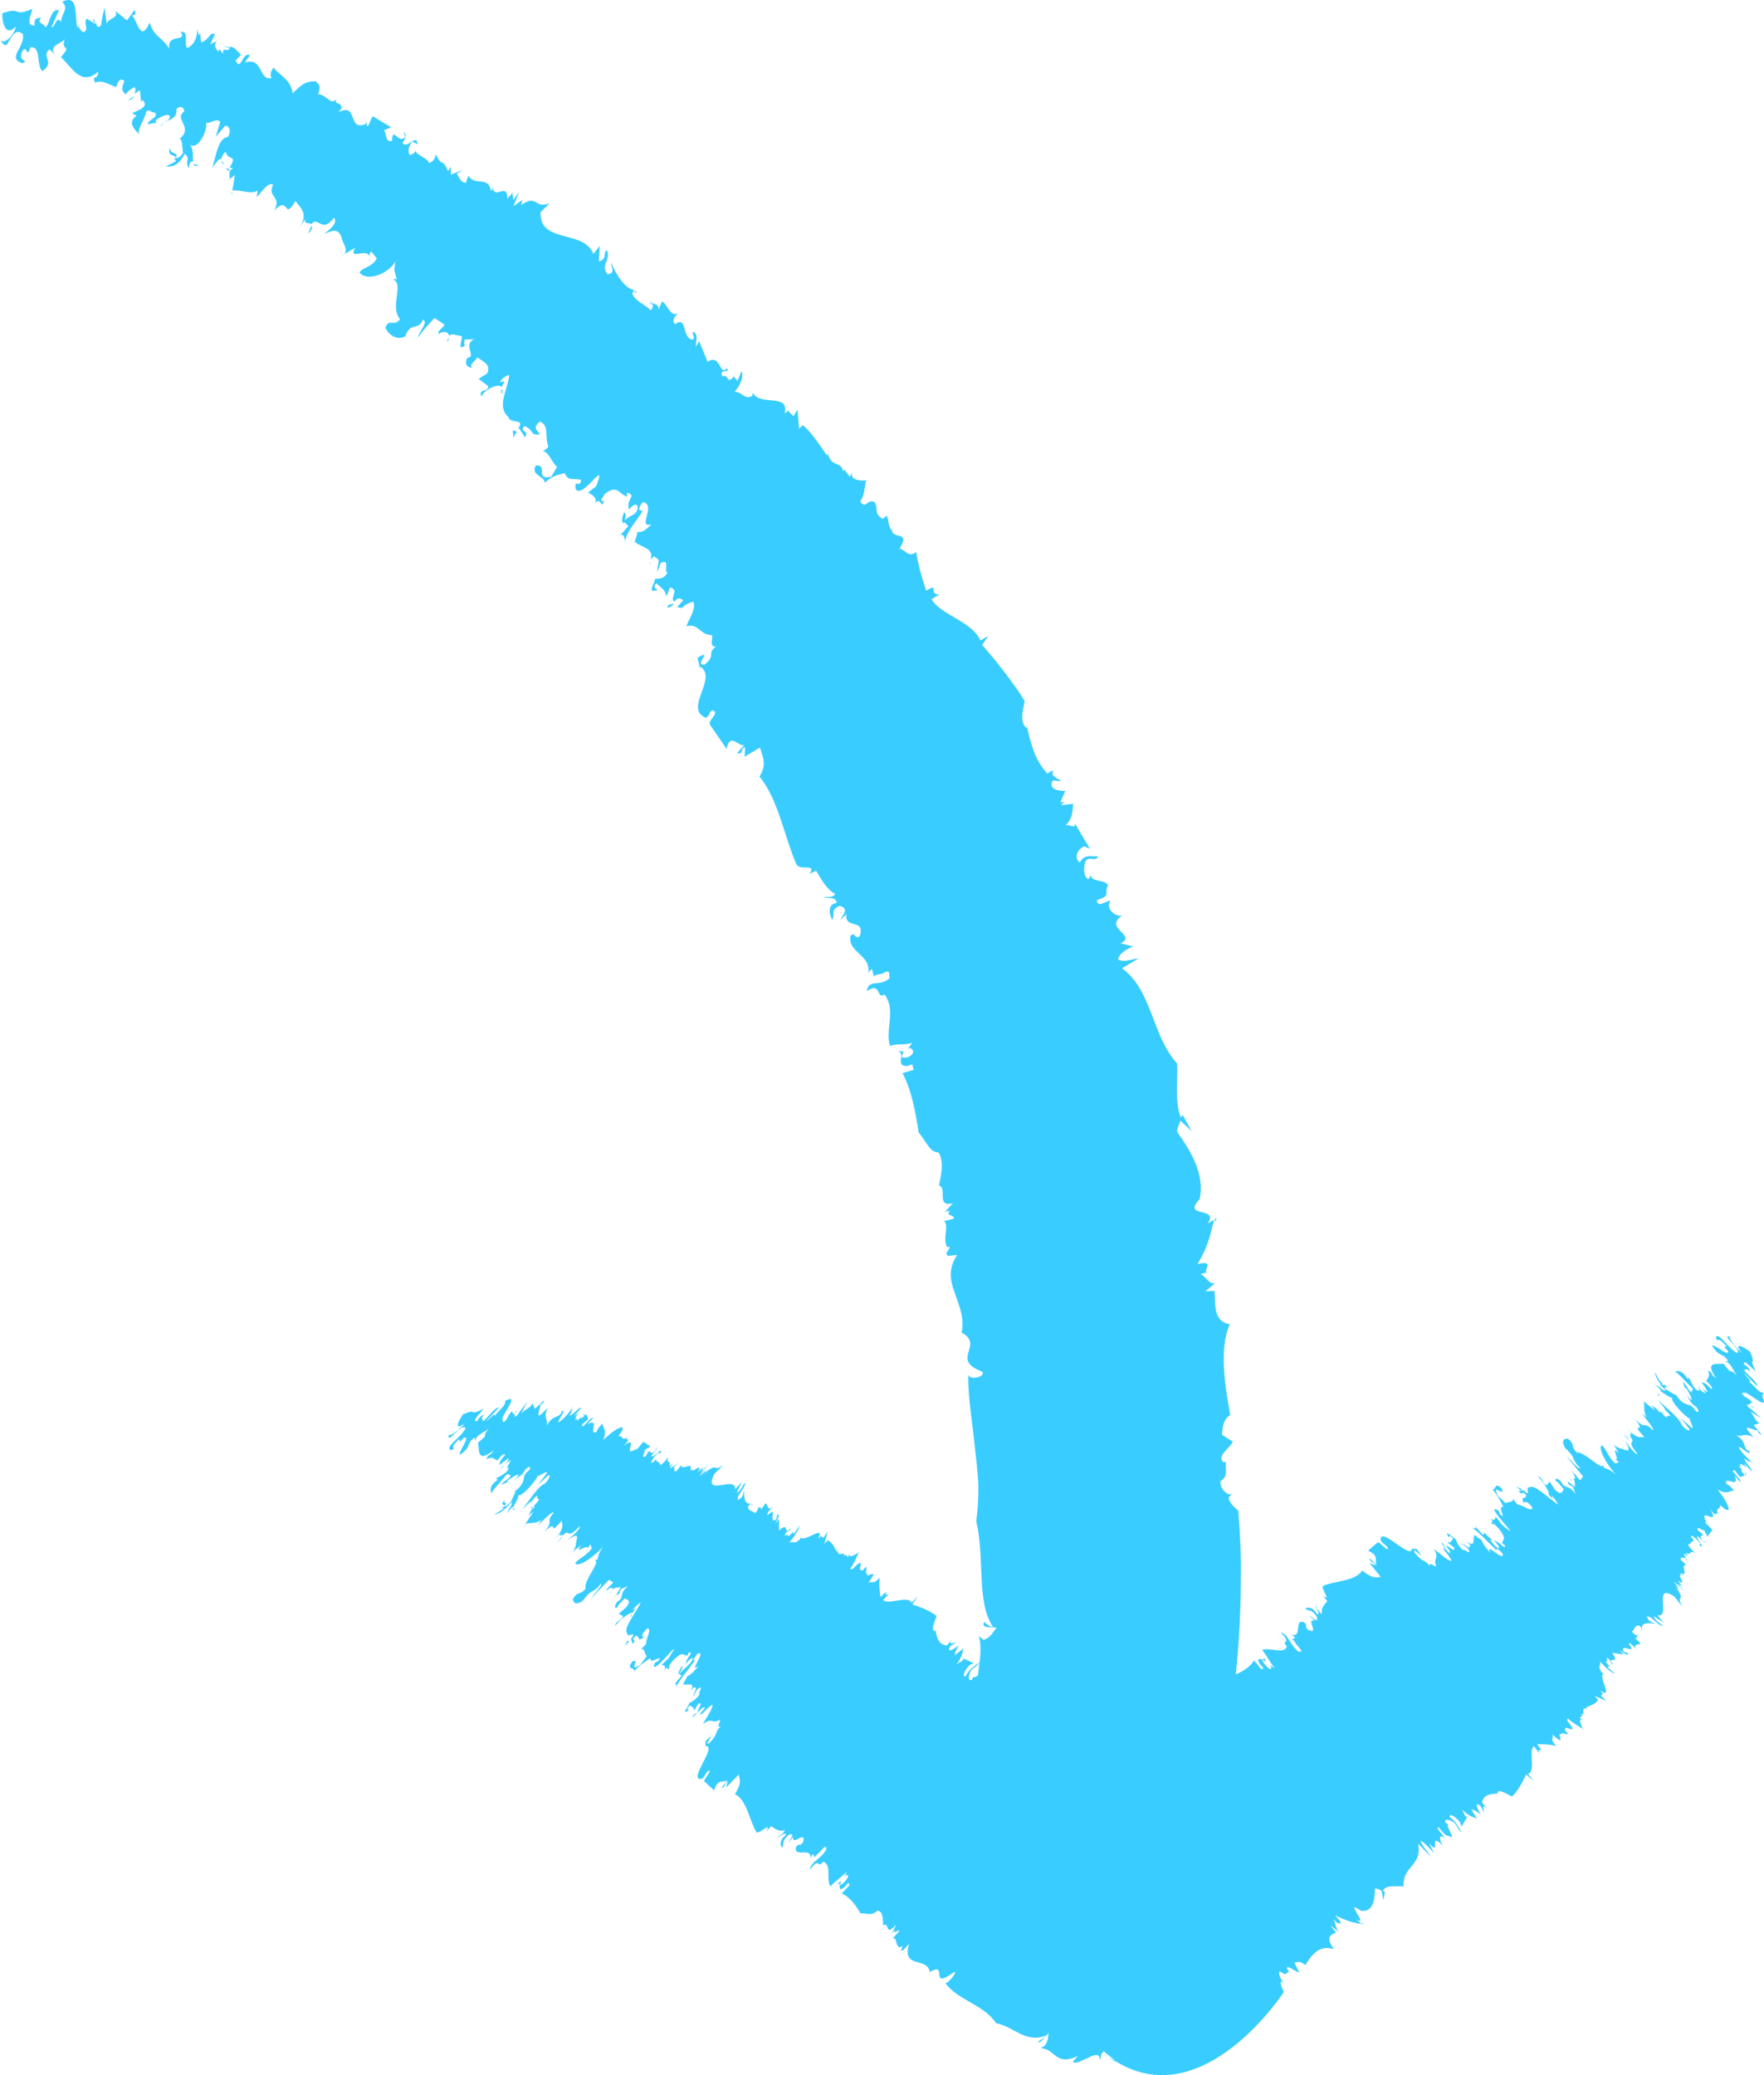 <svg width="34" height="40" viewBox="0 0 34 40" fill="none" xmlns="http://www.w3.org/2000/svg">
<path d="M11.292 27.276C11.292 27.276 11.285 27.286 11.278 27.292C11.265 27.286 11.251 27.276 11.224 27.259L11.292 27.276Z" fill="#39CDFF"/>
<path d="M16.295 30L16.281 29.983C16.281 29.983 16.298 29.983 16.295 30Z" fill="#39CDFF"/>
<path d="M14.638 29.038C14.618 29.068 14.615 29.085 14.615 29.102C14.601 29.098 14.601 29.085 14.638 29.038Z" fill="#39CDFF"/>
<path d="M9.736 28.238C9.696 28.278 9.649 28.312 9.629 28.312L9.736 28.238Z" fill="#39CDFF"/>
<path d="M9.962 27.184C9.962 27.184 9.948 27.221 9.938 27.242C9.935 27.232 9.925 27.221 9.962 27.184Z" fill="#39CDFF"/>
<path d="M9.925 27.276L9.939 27.245C9.939 27.245 9.939 27.262 9.925 27.276Z" fill="#39CDFF"/>
<path d="M9.736 28.899C9.669 29.007 9.81 28.936 9.726 29.024C9.72 28.99 9.625 29.031 9.736 28.899Z" fill="#39CDFF"/>
<path d="M14.501 29.011C14.501 29.011 14.48 29.017 14.47 29.021C14.49 28.997 14.504 28.983 14.501 29.011Z" fill="#39CDFF"/>
<path d="M13.143 32.116C13.177 32.11 13.137 32.194 13.083 32.275C13.069 32.261 13.073 32.228 13.143 32.116Z" fill="#39CDFF"/>
<path d="M12.127 31.634L12.137 31.623C12.137 31.623 12.133 31.63 12.13 31.634H12.127Z" fill="#39CDFF"/>
<path d="M13.446 33.004L13.45 33.001L13.45 33.004H13.446Z" fill="#39CDFF"/>
<path d="M12.083 31.634H12.127C12.096 31.667 12.063 31.704 12.043 31.748L12.083 31.634Z" fill="#39CDFF"/>
<path d="M13.298 32.596C13.298 32.596 13.285 32.623 13.271 32.643C13.271 32.633 13.285 32.612 13.298 32.596Z" fill="#39CDFF"/>
<path d="M13.342 33.105C13.352 33.055 13.403 33.035 13.446 33.004C13.419 33.035 13.389 33.068 13.342 33.105Z" fill="#39CDFF"/>
<path d="M11.797 30.655C11.787 30.672 11.773 30.695 11.743 30.722C11.763 30.692 11.78 30.672 11.797 30.655Z" fill="#39CDFF"/>
<path d="M10.245 28.994C10.245 28.994 10.235 28.977 10.245 28.953C10.251 28.957 10.251 28.967 10.245 28.994Z" fill="#39CDFF"/>
<path d="M12.177 31.107C12.177 31.107 12.177 31.134 12.154 31.171C12.147 31.158 12.16 31.134 12.177 31.107Z" fill="#39CDFF"/>
<path d="M10.235 29.048L10.275 29.055C10.275 29.055 10.258 29.071 10.248 29.081L10.235 29.044L10.235 29.048Z" fill="#39CDFF"/>
<path d="M9.888 29.071C9.888 29.071 9.915 29.088 9.935 29.085C9.884 29.112 9.874 29.102 9.888 29.071Z" fill="#39CDFF"/>
<path d="M11.319 29.861C11.319 29.861 11.319 29.861 11.319 29.868C11.282 29.949 11.292 29.909 11.319 29.861Z" fill="#39CDFF"/>
<path d="M10.11 29.392L10.12 29.389L10.09 29.436L10.11 29.392Z" fill="#39CDFF"/>
<path d="M9.726 29.027C9.726 29.027 9.726 29.044 9.713 29.065C9.703 29.065 9.696 29.065 9.682 29.065C9.699 29.048 9.713 29.034 9.723 29.024L9.726 29.027Z" fill="#39CDFF"/>
<path d="M10.844 29.608C10.844 29.608 10.834 29.645 10.743 29.733C10.787 29.672 10.817 29.635 10.844 29.608Z" fill="#39CDFF"/>
<path d="M33.643 28.444C33.643 28.444 33.633 28.433 33.626 28.43C33.633 28.42 33.643 28.403 33.663 28.379L33.643 28.447L33.643 28.444Z" fill="#39CDFF"/>
<path d="M30.485 33.055L30.502 33.044C30.502 33.044 30.499 33.062 30.485 33.055Z" fill="#39CDFF"/>
<path d="M31.603 31.546C31.576 31.522 31.559 31.519 31.545 31.515C31.549 31.502 31.562 31.502 31.603 31.546Z" fill="#39CDFF"/>
<path d="M32.794 26.823C32.757 26.783 32.727 26.732 32.727 26.712L32.794 26.823Z" fill="#39CDFF"/>
<path d="M33.811 27.134C33.811 27.134 33.778 27.12 33.754 27.107C33.764 27.103 33.774 27.093 33.811 27.134Z" fill="#39CDFF"/>
<path d="M33.724 27.093L33.755 27.11C33.755 27.11 33.741 27.11 33.724 27.093Z" fill="#39CDFF"/>
<path d="M21.358 39.651L21.523 39.739C21.506 39.759 21.429 39.698 21.358 39.651Z" fill="#39CDFF"/>
<path d="M32.158 26.756C32.057 26.678 32.118 26.823 32.037 26.732C32.071 26.732 32.037 26.634 32.158 26.756Z" fill="#39CDFF"/>
<path d="M26.219 36.812C26.219 36.812 26.23 36.819 26.24 36.825L26.219 36.812Z" fill="#39CDFF"/>
<path d="M26.23 37.069C26.23 37.069 26.263 37.075 26.28 37.079C26.277 37.099 26.253 37.089 26.23 37.069Z" fill="#39CDFF"/>
<path d="M21.358 39.651L21.264 39.6C21.284 39.6 21.318 39.624 21.358 39.651Z" fill="#39CDFF"/>
<path d="M31.643 31.414C31.643 31.414 31.64 31.394 31.636 31.383C31.657 31.404 31.671 31.421 31.643 31.414Z" fill="#39CDFF"/>
<path d="M28.755 29.676C28.758 29.709 28.68 29.659 28.606 29.595C28.62 29.581 28.654 29.591 28.755 29.676Z" fill="#39CDFF"/>
<path d="M29.323 28.747L29.334 28.757C29.334 28.757 29.33 28.751 29.327 28.747H29.323Z" fill="#39CDFF"/>
<path d="M27.862 29.848L27.866 29.855L27.862 29.851L27.862 29.848Z" fill="#39CDFF"/>
<path d="M33.966 26.918C34.111 27.208 33.754 26.884 33.619 26.83C33.639 26.843 33.673 26.877 33.693 26.891C33.619 26.83 33.602 26.85 33.575 26.847C33.599 26.938 33.71 26.945 33.771 27.029L33.71 27.07C33.71 27.07 33.72 27.083 33.727 27.09C33.68 27.066 33.646 27.053 33.7 27.123C33.794 27.198 33.882 27.282 33.956 27.343L33.73 27.205C33.818 27.289 33.821 27.4 33.919 27.431L33.801 27.468L33.956 27.657C33.906 27.643 33.875 27.606 33.879 27.562C33.889 27.63 33.464 27.353 33.801 27.704C33.602 27.613 33.629 27.694 33.468 27.67C33.68 27.785 33.589 27.951 33.72 27.971C33.754 28.086 33.569 27.893 33.512 27.89C33.552 27.994 33.724 28.163 33.815 28.204L33.703 28.153L33.737 28.19L33.616 28.113C33.67 28.241 33.771 28.305 33.761 28.359L33.609 28.2L33.67 28.315C33.613 28.231 33.562 28.217 33.528 28.227L33.562 28.265H33.505C33.623 28.332 33.508 28.319 33.626 28.427C33.606 28.457 33.606 28.457 33.532 28.467L33.441 28.349C33.296 28.305 33.582 28.518 33.542 28.572L33.434 28.44C33.552 28.72 33.209 28.423 33.276 28.609C33.333 28.612 33.454 28.771 33.421 28.734C33.333 28.727 33.289 28.825 33.108 28.71C33.252 28.913 33.296 28.974 33.323 29.098C33.279 29.119 33.259 29.105 33.151 29.007C33.182 29.108 33.023 29.058 33.141 29.196C33.04 29.095 33.131 29.244 33.033 29.169L33.077 29.23L32.969 29.098C33.158 29.443 32.727 29.024 32.885 29.331L32.926 29.358L32.855 29.331C32.899 29.392 32.939 29.416 33.007 29.49L32.909 29.618L32.848 29.5C32.811 29.507 32.687 29.395 32.727 29.5C32.943 29.652 32.694 29.541 32.815 29.699L32.885 29.73C32.856 29.741 32.805 29.703 32.73 29.615C32.646 29.608 32.912 29.888 32.751 29.787L32.774 29.757C32.717 29.672 32.606 29.584 32.589 29.605C32.603 29.628 32.636 29.699 32.666 29.703C32.589 29.682 32.593 29.797 32.532 29.76C32.549 29.817 32.633 29.905 32.673 29.929C32.498 29.881 32.66 29.983 32.488 29.936L32.552 30.01L32.451 29.946L32.549 30.135L32.481 30.027C32.444 30.034 32.384 29.996 32.394 30.064L32.498 30.162C32.377 30.162 32.572 30.418 32.377 30.32C32.391 30.344 32.431 30.371 32.451 30.384C32.242 30.266 32.572 30.621 32.33 30.466C32.364 30.499 32.397 30.55 32.428 30.58L32.34 30.533L32.468 30.678L32.259 30.479L32.37 30.648L32.3 30.587C32.512 30.898 32.286 30.722 32.428 30.972L32.276 30.779C31.842 30.482 32.222 31.205 31.943 31.134L32.071 31.279L31.869 31.151C31.939 31.293 31.993 31.262 32.05 31.347C31.926 31.313 31.842 31.148 31.741 31.161C31.791 31.289 31.845 31.259 31.906 31.299C31.781 31.279 31.623 31.276 31.65 31.394C31.633 31.374 31.606 31.35 31.603 31.34C31.505 31.309 31.508 31.421 31.454 31.451C31.515 31.519 31.535 31.519 31.555 31.526C31.545 31.549 31.566 31.613 31.492 31.556L31.616 31.671C31.603 31.725 31.438 31.667 31.559 31.823C31.515 31.762 31.418 31.65 31.394 31.684C31.569 31.927 31.232 31.657 31.286 31.823C31.337 31.873 31.384 31.853 31.374 31.863C31.401 31.944 31.29 31.856 31.209 31.802L31.293 31.89L31.074 31.86C31.249 32.103 30.939 31.917 31.088 32.076C31.054 32.116 31.037 31.948 30.963 31.964C31.03 32.072 30.879 31.958 31.007 32.103L31.027 32.116L30.983 32.137L31.128 32.261C31.071 32.255 30.926 32.13 30.832 32.018C30.872 32.123 30.774 32.093 30.872 32.238L30.913 32.265C30.781 32.275 31.118 32.781 30.845 32.586C30.859 32.609 30.889 32.646 30.899 32.636L30.859 32.687L30.963 32.788L30.737 32.69L30.801 32.764C30.771 32.842 30.653 32.876 30.566 32.913L30.606 32.94C30.431 32.889 30.593 33.075 30.468 33.041C30.485 33.058 30.495 33.065 30.502 33.068L30.448 33.109L30.519 33.173C30.347 33.045 30.589 33.473 30.495 33.318C30.414 33.264 30.306 33.21 30.222 33.126C30.162 33.163 30.29 33.234 30.31 33.325C30.276 33.365 30.162 33.244 30.165 33.355L30.229 33.429C30.192 33.436 30.131 33.399 30.088 33.416L30.128 33.443C29.94 33.335 30.242 33.723 29.923 33.436C29.95 33.517 29.866 33.511 29.993 33.656C29.842 33.618 29.748 33.622 29.627 33.622C29.822 33.879 29.599 33.622 29.674 33.797L29.566 33.662C29.451 33.73 29.61 34.152 29.451 34.192L29.559 34.327L29.414 34.203C29.347 34.365 29.236 34.547 29.142 34.631C29.054 34.587 28.872 34.469 28.862 34.56L28.882 34.574C28.731 34.574 28.596 34.591 28.563 34.746C28.616 34.797 28.637 34.844 28.677 34.871C28.532 34.743 28.616 34.911 28.6 34.932L28.539 34.813C28.408 34.712 28.472 34.864 28.539 34.972L28.377 34.868C28.377 34.868 28.398 34.908 28.415 34.928L28.347 34.864L28.468 35.057C28.428 35.03 28.334 35.033 28.179 34.881C28.223 34.942 28.223 35.02 28.28 35.026L28.169 35.209L28.142 35.127C28.034 34.992 27.92 34.949 27.947 35.03C28.068 35.111 28.105 35.215 28.172 35.323C28.091 35.269 28.095 35.192 28.021 35.127C27.92 35.06 27.825 35.063 27.862 35.134L27.923 35.175C27.846 35.158 28.021 35.398 27.977 35.418C27.856 35.34 27.916 35.455 27.731 35.225C27.647 35.219 27.842 35.394 27.846 35.428C27.734 35.337 27.728 35.462 27.815 35.583C27.512 35.273 27.792 35.806 27.549 35.536L27.643 35.725C27.579 35.651 27.431 35.489 27.378 35.485C27.418 35.59 27.532 35.715 27.586 35.799L27.334 35.536C27.418 35.975 27.031 35.958 27.054 36.36C26.923 36.37 26.714 36.326 26.654 36.444L26.694 36.471L26.664 36.626L26.627 36.441C26.58 36.427 26.519 36.387 26.502 36.407C26.495 36.609 26.475 36.866 26.23 36.832C25.879 36.579 26.411 37.163 26.139 36.994C26.169 37.018 26.209 37.062 26.243 37.089C26.068 37.055 25.977 37.038 25.735 36.92C26.007 37.231 25.674 36.961 25.819 37.119L25.704 36.994C25.751 37.089 25.731 37.156 25.812 37.241L25.64 37.112L25.748 37.248C25.708 37.298 25.509 37.281 25.708 37.572C25.418 37.477 25.273 37.7 25.159 37.879C25.048 37.788 24.994 37.818 24.95 37.835L25.044 38.024C24.967 38.007 24.765 37.838 24.816 37.967C24.832 37.983 24.843 37.997 24.853 38.004C24.789 38.004 24.822 38.115 24.667 37.997C24.634 38.037 24.667 38.156 24.799 38.291C24.576 38.031 24.745 38.399 24.745 38.399C24.745 38.399 23.213 40.758 21.53 39.749C21.442 39.668 21.358 39.621 21.277 39.54C21.19 39.617 21.247 39.621 21.19 39.712C21.23 39.428 20.762 39.85 20.678 39.742L20.776 39.631C20.331 39.84 20.345 39.486 20.058 39.482L20.146 39.425C20.22 39.3 20.193 39.256 20.213 39.185C20.16 39.236 20.021 39.435 20.018 39.347C20.062 39.317 20.119 39.293 20.16 39.236C19.769 39.395 19.543 39.064 19.197 38.999C18.971 38.642 18.453 38.557 18.217 38.22C18.254 38.27 18.476 37.983 18.389 38.014C17.884 38.382 18.294 37.791 17.921 38.014C17.88 37.71 17.369 37.963 17.523 37.47L17.405 37.595C17.328 37.632 17.405 37.538 17.389 37.501L17.355 37.538C17.251 37.531 17.298 37.335 17.207 37.366L17.335 37.221C17.311 37.177 17.214 37.315 17.254 37.2L17.19 37.275L17.271 37.099C17.045 37.355 17.153 37.028 17.022 37.116C17.018 37.028 17.029 36.842 16.914 36.829C16.783 36.947 16.698 36.869 16.587 36.883C16.51 36.755 16.399 36.576 16.224 36.498L16.375 36.336L16.352 36.292C16.318 36.329 16.298 36.343 16.288 36.366C16.093 36.528 16.258 36.235 16.126 36.326C16.278 36.194 16.173 36.326 16.197 36.339C16.298 36.289 16.412 36.106 16.301 36.15L16.271 36.188L16.322 36.076C16.204 36.201 16.123 36.238 16.005 36.363C15.918 36.228 16.039 35.938 15.864 35.887C15.746 36.039 15.81 35.772 15.611 36.042C15.625 35.884 15.806 35.853 15.931 35.647C15.907 35.634 15.948 35.546 15.86 35.634C15.816 35.701 15.705 35.769 15.702 35.806L15.672 35.742C15.648 35.755 15.628 35.799 15.618 35.823C15.652 35.59 15.298 35.823 15.342 35.603C15.416 35.509 15.399 35.61 15.476 35.516C15.554 35.256 15.251 35.607 15.288 35.401L15.194 35.539C15.244 35.431 15.332 35.313 15.194 35.374C15.052 35.512 15.123 35.526 15.079 35.614C15.046 35.593 15.002 35.485 15.146 35.374C15.153 35.293 15.022 35.411 14.968 35.431C15.002 35.394 15.089 35.364 15.13 35.279C15.005 35.316 14.934 35.246 14.864 35.202C14.83 35.239 14.776 35.289 14.766 35.31C14.891 35.077 14.601 35.404 14.571 35.303C14.446 35.087 14.389 34.692 14.167 34.584C14.305 34.358 14.254 34.3 14.238 34.206L13.998 34.456L14.025 34.331C13.938 34.392 14.019 34.412 13.898 34.476L14.025 34.304C13.938 34.392 13.85 34.253 13.763 34.51L13.581 34.344C13.534 34.314 13.753 34.111 13.652 34.135C13.574 34.203 13.621 34.199 13.534 34.287C13.227 34.354 13.834 33.656 13.605 33.656L13.584 33.7C13.625 33.612 13.578 33.585 13.611 33.548C13.864 33.308 13.507 33.706 13.682 33.592C13.877 33.372 13.743 33.433 13.894 33.271C13.793 33.322 13.891 33.183 13.877 33.149C13.709 33.244 13.739 33.092 13.551 33.23C13.591 33.142 13.763 32.91 13.726 32.859C13.537 32.997 13.584 33.028 13.483 33.048L13.591 32.916C13.537 32.903 13.51 32.943 13.457 33.004C13.413 32.974 13.581 32.805 13.46 32.839L13.376 32.984C13.382 32.903 13.349 32.91 13.291 32.876C13.227 32.95 13.251 32.964 13.285 32.953C13.086 33.112 13.312 32.832 13.278 32.839C13.332 32.788 13.389 32.795 13.487 32.656C13.44 32.656 13.591 32.44 13.436 32.569L13.352 32.714C13.389 32.569 13.467 32.532 13.366 32.525C13.359 32.538 13.329 32.565 13.308 32.596C13.419 32.4 13.234 32.501 13.17 32.461L13.15 32.505C13.167 32.44 13.258 32.319 13.238 32.316C13.335 32.272 13.359 32.228 13.473 32.11C13.241 32.278 13.632 31.812 13.45 31.873C13.386 31.944 13.322 32.049 13.409 31.988C13.238 32.221 13.076 32.403 13.025 32.538C13.046 32.464 13.042 32.407 12.965 32.505L13.137 32.302C13.127 32.282 13.103 32.282 13.089 32.272C13.197 32.14 13.308 32.096 13.349 31.981C13.366 31.88 13.14 32.164 13.217 32.069C13.234 31.941 13.389 31.836 13.275 31.853C13.265 31.873 13.244 31.917 13.265 31.904C13.153 31.948 13.204 31.782 12.972 32.008C12.928 32.066 12.864 32.14 12.898 32.133L12.931 32.096C12.817 32.305 12.938 32.018 12.756 32.241C12.877 32.116 12.797 32.096 12.749 32.096L12.891 31.958C13.211 31.451 12.632 32.248 12.601 32.116C12.642 31.971 12.659 32.093 12.719 31.964C12.662 31.958 12.531 32.076 12.537 31.964C12.47 32.008 12.369 32.059 12.217 32.218C12.248 32.123 12.056 32.204 12.187 32.029C12.366 31.941 12.083 32.248 12.339 32.093L12.467 31.921C12.416 31.89 12.436 31.759 12.352 31.789C12.386 31.762 12.426 31.725 12.453 31.688C12.447 31.573 12.578 31.397 12.473 31.39C12.332 31.529 12.389 31.536 12.403 31.569C12.258 31.65 12.356 31.542 12.251 31.532C12.13 31.657 12.298 31.563 12.191 31.691L12.164 31.59C12.164 31.59 12.15 31.607 12.14 31.617C12.325 31.397 12.073 31.59 12.093 31.488C11.995 31.401 12.248 31.107 12.352 30.887C12.285 30.931 12.231 30.982 12.187 31.039C12.298 30.968 12.224 31.039 12.181 31.1C12.17 31.05 11.918 31.242 11.857 31.343C11.864 31.235 11.979 31.249 12.009 31.154L11.928 31.104C12.036 31.002 12.083 31.002 12.123 30.887C12.123 30.83 12.086 30.837 12.039 30.81C11.995 30.867 11.874 30.962 11.911 30.982C11.854 31.006 11.82 30.982 11.904 30.867C12.039 30.81 11.921 30.709 12.11 30.57L11.975 30.628C11.975 30.628 11.921 30.709 11.955 30.698C11.79 30.85 11.962 30.621 11.962 30.59C11.918 30.607 11.864 30.587 11.8 30.645C11.827 30.587 11.763 30.59 11.679 30.668C11.689 30.617 11.777 30.56 11.82 30.503L11.739 30.452C11.652 30.54 11.41 30.786 11.389 30.83C11.44 30.722 11.628 30.553 11.581 30.526C11.44 30.722 11.403 30.611 11.241 30.85C11.097 30.958 11.039 30.891 11.046 30.813C11.154 30.655 11.157 30.769 11.288 30.624C11.235 30.479 11.598 30.081 11.46 30.081L11.517 30.057C11.548 29.936 11.534 29.956 11.622 29.811C11.47 30 11.123 30.236 11.086 30.128C11.164 30.034 11.288 30 11.406 29.848L11.383 29.773C11.366 29.784 11.342 29.817 11.329 29.848C11.342 29.743 11.029 30 11.211 29.78L10.921 29.996L11.043 29.902C11.117 29.811 11.093 29.736 11.113 29.692C11.154 29.547 11.063 29.605 10.931 29.692C11.009 29.628 11.187 29.483 11.174 29.419C10.905 29.706 10.989 29.446 10.851 29.595C10.837 29.574 10.726 29.639 10.834 29.517L10.669 29.696C10.898 29.446 10.831 29.399 10.827 29.314C10.521 29.659 10.804 29.24 10.491 29.527C10.699 29.291 10.494 29.362 10.672 29.159C10.649 29.115 10.45 29.331 10.373 29.395L10.437 29.294C10.319 29.385 10.238 29.338 10.127 29.375L10.282 29.139L10.181 29.216C10.225 29.159 10.221 29.102 10.312 29.044L10.282 29.038C10.491 28.818 10.312 28.95 10.363 28.822C10.319 28.849 10.272 28.903 10.251 28.94C10.231 28.923 10.13 29.044 10.049 29.105C10.117 29.061 10.356 28.646 10.501 28.599C10.588 28.514 10.622 28.42 10.565 28.44L10.366 28.626L10.541 28.396C10.541 28.339 10.406 28.454 10.359 28.45C10.373 28.487 10.053 28.879 9.992 28.815C10.002 28.872 9.915 28.997 9.891 29.055C9.871 29.051 9.844 29.061 9.787 29.166C9.794 29.058 9.884 29.031 9.861 28.957C9.696 29.136 9.625 29.176 9.524 29.196L9.682 29.098C9.703 29.075 9.713 29.058 9.723 29.044C9.753 29.038 9.783 29.014 9.851 28.947C9.841 28.94 10.002 28.673 9.891 28.771C10.204 28.545 10.009 28.474 10.198 28.342C10.241 28.285 10.218 28.241 10.127 28.325C10.039 28.497 9.901 28.494 9.79 28.622C9.824 28.558 9.948 28.524 9.992 28.437C9.979 28.4 9.858 28.491 9.79 28.535L9.77 28.578L9.656 28.619C9.733 28.524 9.837 28.508 9.844 28.427C9.8 28.454 9.807 28.376 9.743 28.447C9.642 28.582 9.477 28.73 9.477 28.791C9.464 28.754 9.403 28.656 9.595 28.524L9.558 28.501C9.649 28.447 9.831 28.363 9.794 28.281L9.76 28.315L9.847 28.143L9.74 28.214C9.783 28.17 9.817 28.123 9.797 28.113C9.743 28.16 9.706 28.167 9.639 28.238C9.602 28.187 9.693 28.099 9.736 28.045C9.723 28.008 9.679 28.035 9.588 28.15C9.531 28.14 9.494 28.059 9.379 28.13C9.41 28.008 9.423 28.102 9.514 27.957C9.174 28.224 9.248 27.927 9.211 27.812C9.494 27.573 9.221 27.762 9.447 27.508C9.379 27.606 9.171 27.64 9.161 27.778L9.147 27.711C8.975 27.826 9.103 27.887 8.864 28.042C8.827 27.988 9.09 27.67 8.938 27.714C8.767 27.917 8.959 27.613 8.767 27.826C8.71 27.903 8.747 27.897 8.747 27.927L8.699 27.954C8.545 27.903 8.895 27.708 8.972 27.532C8.935 27.448 8.773 27.627 8.683 27.708C8.635 27.735 8.635 27.674 8.669 27.61C8.588 27.758 8.858 27.566 8.962 27.434C8.72 27.613 8.854 27.36 8.925 27.262C9.241 27.13 8.996 27.313 9.322 27.157C9.265 27.235 9.07 27.417 9.198 27.39C9.265 27.269 9.309 27.289 9.346 27.265C9.225 27.363 9.332 27.343 9.302 27.404C9.406 27.329 9.531 27.127 9.622 27.13L9.369 27.394C9.427 27.373 9.551 27.198 9.531 27.299C9.645 27.144 9.75 27.1 9.736 27.005C10.023 26.85 9.713 27.221 9.669 27.367C9.679 27.346 9.713 27.309 9.726 27.289C9.669 27.367 9.693 27.384 9.693 27.414C9.783 27.39 9.783 27.272 9.864 27.208L9.911 27.269C9.911 27.269 9.925 27.255 9.932 27.252C9.911 27.302 9.901 27.336 9.969 27.279C10.036 27.181 10.117 27.086 10.171 27.009L10.046 27.245C10.123 27.154 10.238 27.144 10.261 27.043L10.309 27.157L10.491 26.988C10.48 27.039 10.447 27.073 10.403 27.073C10.47 27.059 10.225 27.502 10.551 27.14C10.474 27.346 10.551 27.313 10.544 27.478C10.642 27.259 10.814 27.34 10.824 27.201C10.935 27.161 10.756 27.36 10.76 27.417C10.861 27.37 11.016 27.184 11.049 27.09L11.006 27.205L11.039 27.167L10.972 27.296C11.097 27.232 11.15 27.127 11.208 27.134L11.063 27.296L11.174 27.225C11.097 27.289 11.086 27.34 11.097 27.373L11.13 27.34L11.13 27.397C11.194 27.276 11.191 27.39 11.285 27.265C11.319 27.282 11.315 27.286 11.335 27.357L11.224 27.454C11.194 27.603 11.379 27.296 11.437 27.333L11.315 27.454C11.585 27.313 11.322 27.684 11.501 27.599C11.501 27.542 11.642 27.407 11.612 27.441C11.612 27.529 11.716 27.562 11.622 27.758C11.81 27.596 11.864 27.546 11.989 27.508C12.012 27.552 12.002 27.573 11.915 27.687C12.015 27.65 11.979 27.812 12.103 27.684C12.012 27.795 12.154 27.691 12.086 27.795L12.14 27.745L12.019 27.866C12.342 27.643 11.968 28.119 12.258 27.93L12.278 27.887L12.258 27.957C12.312 27.907 12.335 27.863 12.399 27.792L12.537 27.88L12.426 27.951C12.44 27.988 12.342 28.123 12.443 28.072C12.571 27.843 12.49 28.102 12.632 27.964L12.652 27.893C12.668 27.922 12.635 27.978 12.554 28.059C12.558 28.143 12.81 27.849 12.723 28.021L12.689 28.001C12.611 28.065 12.537 28.187 12.558 28.204C12.581 28.19 12.645 28.146 12.645 28.116C12.635 28.197 12.749 28.18 12.719 28.244C12.776 28.224 12.851 28.13 12.874 28.086C12.847 28.265 12.931 28.092 12.904 28.271L12.968 28.2L12.914 28.308L13.093 28.194L12.992 28.275C13.005 28.312 12.972 28.376 13.039 28.359L13.127 28.244C13.143 28.366 13.372 28.143 13.302 28.352C13.325 28.339 13.345 28.295 13.355 28.271C13.261 28.494 13.578 28.126 13.45 28.386C13.48 28.346 13.527 28.308 13.554 28.278L13.517 28.373L13.648 28.227L13.477 28.457L13.632 28.325L13.578 28.403C13.864 28.157 13.712 28.403 13.945 28.238L13.77 28.41C13.527 28.879 14.204 28.423 14.167 28.71L14.298 28.565L14.194 28.781C14.325 28.693 14.291 28.643 14.369 28.578C14.352 28.71 14.197 28.811 14.224 28.913C14.345 28.849 14.312 28.798 14.342 28.73C14.338 28.855 14.352 29.017 14.47 28.977C14.453 28.997 14.433 29.024 14.423 29.031C14.402 29.132 14.517 29.119 14.554 29.169C14.615 29.102 14.611 29.081 14.615 29.058C14.638 29.065 14.702 29.038 14.655 29.119L14.753 28.98C14.81 28.987 14.773 29.159 14.914 29.024C14.86 29.075 14.763 29.183 14.796 29.206C15.015 29.004 14.793 29.372 14.948 29.297C14.992 29.24 14.965 29.196 14.978 29.203C15.056 29.166 14.982 29.291 14.941 29.375L15.015 29.281L15.015 29.503C15.231 29.301 15.089 29.632 15.227 29.466C15.274 29.493 15.106 29.53 15.133 29.605C15.231 29.527 15.136 29.692 15.268 29.547L15.278 29.527L15.301 29.571L15.409 29.412C15.409 29.47 15.305 29.632 15.207 29.74C15.308 29.689 15.288 29.79 15.419 29.672L15.439 29.628C15.47 29.757 15.928 29.365 15.769 29.662C15.793 29.645 15.823 29.611 15.813 29.605L15.87 29.642L15.954 29.524L15.887 29.763L15.951 29.692C16.032 29.713 16.082 29.828 16.133 29.915L16.153 29.871C16.126 30.05 16.291 29.871 16.271 30C16.288 29.979 16.291 29.969 16.294 29.963L16.342 30.013L16.395 29.932C16.291 30.121 16.685 29.828 16.544 29.939C16.503 30.027 16.463 30.142 16.389 30.236C16.436 30.293 16.486 30.155 16.577 30.125C16.625 30.155 16.517 30.283 16.631 30.27L16.695 30.195C16.709 30.233 16.678 30.297 16.702 30.341L16.722 30.297C16.641 30.499 16.988 30.152 16.742 30.506C16.82 30.469 16.823 30.557 16.954 30.412C16.941 30.57 16.954 30.665 16.971 30.786C17.2 30.56 16.971 30.817 17.14 30.719L17.022 30.84C17.106 30.948 17.506 30.742 17.57 30.894L17.688 30.769L17.584 30.928C17.756 30.979 17.954 31.066 18.052 31.151C18.022 31.245 17.931 31.441 18.022 31.441L18.032 31.418C18.052 31.569 18.092 31.704 18.251 31.718C18.294 31.661 18.338 31.63 18.358 31.586C18.251 31.748 18.405 31.644 18.429 31.657L18.318 31.732C18.234 31.877 18.378 31.796 18.476 31.715L18.392 31.89C18.392 31.89 18.429 31.863 18.449 31.843L18.395 31.917L18.57 31.772C18.55 31.816 18.567 31.91 18.436 32.086C18.49 32.035 18.57 32.025 18.567 31.968L18.766 32.059L18.688 32.096C18.57 32.221 18.544 32.343 18.617 32.305C18.678 32.174 18.779 32.123 18.877 32.042C18.836 32.13 18.756 32.137 18.705 32.218C18.655 32.326 18.668 32.42 18.735 32.376L18.766 32.312C18.766 32.346 18.803 32.326 18.85 32.295C18.85 32.295 18.85 32.295 18.85 32.292C18.873 32.045 18.937 31.796 18.867 31.539L18.961 31.61C19.109 31.559 19.136 31.451 19.21 31.377C19.139 31.357 18.894 31.401 18.971 31.266C19.018 31.299 19.069 31.367 19.139 31.357C18.816 30.894 18.985 30.02 18.816 29.321C18.85 29.088 18.86 28.852 18.857 28.612C18.846 28.373 18.816 28.133 18.789 27.893C18.745 27.414 18.651 26.941 18.665 26.485C18.665 26.624 19.018 26.54 18.927 26.438C18.304 26.205 18.985 25.932 18.533 25.686C18.597 25.412 18.486 25.172 18.409 24.939C18.321 24.706 18.261 24.474 18.449 24.19L18.277 24.21C18.187 24.153 18.301 24.112 18.304 24.031L18.257 24.041C18.16 23.876 18.298 23.623 18.197 23.538L18.385 23.491C18.375 23.383 18.224 23.468 18.308 23.336L18.213 23.36L18.365 23.194C18.035 23.279 18.267 22.901 18.099 22.853C18.126 22.705 18.207 22.408 18.092 22.215C17.917 22.222 17.84 21.972 17.709 21.837C17.655 21.52 17.591 21.054 17.395 20.686L17.608 20.622L17.584 20.517C17.54 20.534 17.51 20.531 17.493 20.551C17.227 20.554 17.48 20.291 17.305 20.264C17.51 20.247 17.358 20.325 17.385 20.379C17.517 20.426 17.688 20.277 17.544 20.2L17.5 20.217L17.581 20.102C17.416 20.153 17.315 20.109 17.15 20.159C17.062 19.818 17.274 19.474 17.049 19.17C16.887 19.278 16.988 18.91 16.709 19.106C16.736 18.856 16.971 19.035 17.15 18.85C17.119 18.796 17.177 18.698 17.059 18.738C16.998 18.796 16.853 18.772 16.843 18.829L16.81 18.684C16.779 18.684 16.752 18.731 16.736 18.755C16.793 18.401 16.325 18.36 16.395 18.033C16.497 17.962 16.47 18.117 16.571 18.046C16.685 17.692 16.268 17.925 16.315 17.621L16.19 17.739C16.258 17.617 16.369 17.52 16.187 17.462C15.998 17.53 16.096 17.634 16.042 17.732C15.992 17.654 15.934 17.425 16.123 17.408C16.13 17.28 15.954 17.324 15.88 17.297C15.921 17.273 16.045 17.327 16.096 17.229C15.928 17.145 15.827 16.939 15.729 16.784C15.689 16.807 15.618 16.831 15.601 16.858C15.756 16.605 15.386 16.828 15.335 16.625C15.123 16.132 14.992 15.389 14.638 14.971C14.79 14.731 14.699 14.586 14.648 14.41L14.352 14.586L14.362 14.407C14.244 14.417 14.372 14.535 14.204 14.522L14.349 14.356C14.241 14.417 14.073 14.097 14.005 14.437L13.692 13.982C13.615 13.887 13.884 13.755 13.739 13.691C13.642 13.729 13.712 13.772 13.605 13.836C13.167 13.658 13.854 13.063 13.49 12.847L13.473 12.902C13.507 12.793 13.419 12.702 13.457 12.672C13.763 12.5 13.352 12.841 13.584 12.81C13.81 12.625 13.618 12.598 13.796 12.466C13.655 12.459 13.753 12.314 13.719 12.24C13.49 12.247 13.473 12.01 13.231 12.071C13.261 11.96 13.436 11.72 13.359 11.598C13.12 11.663 13.204 11.757 13.053 11.7L13.17 11.571C13.076 11.501 13.049 11.544 12.992 11.598C12.904 11.511 13.103 11.372 12.914 11.325L12.847 11.497C12.82 11.369 12.766 11.352 12.652 11.244C12.581 11.312 12.628 11.352 12.679 11.369C12.43 11.467 12.662 11.187 12.611 11.17C12.675 11.133 12.776 11.193 12.864 11.041C12.787 11.001 12.925 10.765 12.736 10.852L12.672 11.024C12.662 10.815 12.773 10.819 12.598 10.721C12.598 10.738 12.561 10.761 12.537 10.788C12.618 10.555 12.366 10.565 12.238 10.444L12.228 10.501C12.224 10.41 12.308 10.278 12.275 10.255C12.413 10.265 12.433 10.211 12.561 10.106C12.265 10.194 12.662 9.732 12.393 9.678C12.325 9.745 12.275 9.867 12.393 9.843C12.231 10.096 12.059 10.268 12.049 10.457C12.043 10.349 12.009 10.252 11.931 10.346L12.11 10.143C12.083 10.1 12.043 10.083 12.019 10.052C12.127 9.921 12.288 9.941 12.292 9.775C12.268 9.617 12.046 9.911 12.12 9.813C12.073 9.603 12.275 9.559 12.09 9.495C12.086 9.522 12.076 9.58 12.106 9.573C11.938 9.559 11.921 9.32 11.662 9.516C11.625 9.58 11.558 9.647 11.612 9.664L11.645 9.63C11.575 9.89 11.608 9.505 11.433 9.738C11.564 9.624 11.41 9.529 11.332 9.495L11.49 9.374C11.723 8.773 11.221 9.657 11.093 9.421C11.069 9.212 11.177 9.428 11.201 9.256C11.097 9.202 10.945 9.296 10.888 9.121C10.8 9.144 10.662 9.154 10.501 9.306C10.494 9.171 10.221 9.164 10.329 8.972C10.578 8.959 10.289 9.256 10.625 9.191L10.736 8.999C10.632 8.911 10.581 8.709 10.46 8.695C10.504 8.678 10.548 8.645 10.571 8.604C10.487 8.408 10.598 8.206 10.406 8.125C10.251 8.253 10.363 8.3 10.406 8.371C10.208 8.402 10.302 8.294 10.113 8.213C9.989 8.331 10.218 8.29 10.12 8.429L9.999 8.25C9.999 8.25 9.985 8.267 9.975 8.277C10.147 8.044 9.837 8.189 9.797 8.037C9.565 7.834 9.79 7.514 9.814 7.227C9.726 7.254 9.669 7.301 9.635 7.369C9.777 7.325 9.699 7.389 9.669 7.463C9.608 7.372 9.312 7.524 9.278 7.649C9.211 7.477 9.423 7.574 9.406 7.439L9.225 7.304C9.342 7.21 9.423 7.24 9.41 7.075C9.363 6.977 9.305 6.967 9.201 6.889C9.167 6.957 9.026 7.031 9.103 7.088C9.019 7.088 8.942 7.031 9.006 6.896C9.198 6.889 8.912 6.643 9.14 6.538L8.949 6.545C8.975 6.565 8.915 6.643 8.969 6.653C8.794 6.798 8.925 6.525 8.898 6.477C8.831 6.477 8.716 6.413 8.652 6.474C8.656 6.4 8.538 6.366 8.45 6.444C8.427 6.369 8.538 6.329 8.568 6.258L8.376 6.13C8.289 6.217 8.056 6.474 8.056 6.531C8.06 6.39 8.262 6.228 8.154 6.157C8.063 6.39 7.905 6.194 7.811 6.484C7.642 6.575 7.481 6.44 7.43 6.319C7.491 6.123 7.595 6.312 7.71 6.153C7.498 5.897 7.811 5.458 7.561 5.38H7.646C7.595 5.195 7.592 5.225 7.622 5.039C7.508 5.255 7.094 5.448 6.929 5.255C6.986 5.144 7.178 5.157 7.262 4.979L7.154 4.847C7.134 4.854 7.124 4.898 7.12 4.938C7.056 4.776 6.71 5.029 6.844 4.776L6.511 4.975L6.649 4.887C6.703 4.779 6.589 4.654 6.589 4.597C6.528 4.391 6.417 4.438 6.248 4.509C6.329 4.445 6.525 4.303 6.437 4.195C6.208 4.516 6.121 4.151 6.006 4.32C5.966 4.287 5.818 4.33 5.905 4.192L5.77 4.398C5.956 4.111 5.787 4.01 5.696 3.875C5.461 4.273 5.582 3.75 5.286 4.057C5.44 3.78 5.138 3.8 5.265 3.564C5.178 3.483 5.023 3.733 4.946 3.8L4.966 3.672C4.838 3.76 4.646 3.652 4.478 3.672L4.528 3.375L4.42 3.456C4.444 3.385 4.38 3.297 4.491 3.247L4.427 3.227C4.589 2.97 4.393 3.108 4.353 2.929C4.303 2.953 4.269 3.021 4.269 3.068C4.212 3.034 4.151 3.179 4.067 3.247C4.148 3.206 4.161 2.663 4.387 2.643C4.464 2.545 4.424 2.413 4.34 2.426L4.158 2.636L4.245 2.352C4.181 2.264 4.05 2.389 3.966 2.369C4.027 2.43 3.841 2.909 3.663 2.791C3.74 2.882 3.707 3.037 3.724 3.118C3.68 3.105 3.646 3.115 3.643 3.25C3.548 3.091 3.686 3.078 3.565 2.963C3.444 3.172 3.363 3.216 3.195 3.21L3.38 3.115C3.39 3.088 3.397 3.064 3.397 3.048C3.444 3.048 3.474 3.021 3.532 2.946C3.505 2.929 3.532 2.588 3.427 2.7C3.771 2.467 3.336 2.295 3.545 2.156C3.565 2.086 3.474 2.011 3.4 2.109C3.421 2.342 3.165 2.288 3.097 2.447C3.091 2.359 3.286 2.352 3.272 2.234C3.212 2.177 3.08 2.271 3 2.312L3.006 2.369L2.841 2.393C2.885 2.278 3.054 2.281 2.986 2.167C2.932 2.194 2.865 2.075 2.818 2.16C2.777 2.332 2.629 2.501 2.693 2.592C2.633 2.534 2.424 2.369 2.633 2.231L2.545 2.183C2.65 2.129 2.895 2.062 2.744 1.927L2.72 1.971L2.697 1.738L2.582 1.812C2.616 1.758 2.626 1.701 2.579 1.677C2.528 1.734 2.471 1.734 2.427 1.819C2.303 1.734 2.377 1.633 2.397 1.562C2.333 1.505 2.279 1.535 2.242 1.677C2.124 1.65 1.966 1.522 1.835 1.596C1.757 1.427 1.889 1.566 1.892 1.38C1.562 1.684 1.37 1.275 1.175 1.103C1.417 0.813 1.135 1.032 1.262 0.715C1.252 0.843 0.916 0.85 1.054 1.049L0.956 0.951C0.778 1.086 1.074 1.194 0.818 1.37C0.694 1.285 0.805 0.88 0.586 0.914C0.512 1.174 0.508 0.772 0.407 1.046C0.394 1.147 0.451 1.147 0.485 1.188L0.434 1.218C0.114 1.123 0.502 0.897 0.438 0.654C0.279 0.526 0.202 0.759 0.131 0.863C0.081 0.894 0.013 0.809 -6.90885e-09 0.722C0.03 0.924 0.276 0.688 0.306 0.512C0.088 0.735 0.037 0.388 0.044 0.256C0.444 0.117 0.222 0.34 0.623 0.171C0.609 0.273 0.475 0.506 0.67 0.489C0.646 0.32 0.747 0.36 0.795 0.337C0.694 0.458 0.862 0.448 0.875 0.529C0.976 0.442 0.963 0.168 1.138 0.195L0.99 0.529C1.074 0.512 1.094 0.283 1.172 0.425C1.199 0.222 1.333 0.178 1.199 0.033C1.545 -0.129 1.417 0.347 1.502 0.55C1.498 0.523 1.518 0.479 1.515 0.448C1.502 0.55 1.562 0.577 1.596 0.62C1.737 0.604 1.596 0.431 1.673 0.36L1.831 0.458C1.831 0.458 1.845 0.445 1.848 0.438C1.865 0.506 1.889 0.556 1.949 0.485C1.959 0.357 2 0.239 2.013 0.138L2.057 0.455C2.097 0.34 2.299 0.354 2.222 0.209L2.448 0.394L2.592 0.192C2.633 0.263 2.609 0.306 2.522 0.293C2.636 0.293 2.687 0.88 2.885 0.435C2.979 0.725 3.097 0.685 3.266 0.941C3.202 0.634 3.619 0.823 3.484 0.614C3.653 0.593 3.538 0.836 3.606 0.924C3.744 0.887 3.831 0.658 3.787 0.523L3.835 0.685L3.858 0.641L3.878 0.816C4.043 0.766 4.027 0.62 4.144 0.654L4.053 0.853L4.188 0.789C4.111 0.857 4.148 0.934 4.208 0.992L4.232 0.948L4.299 1.039C4.282 0.87 4.404 1.049 4.447 0.894C4.528 0.931 4.528 0.934 4.646 1.056L4.542 1.167C4.649 1.39 4.666 0.985 4.818 1.066L4.717 1.204C5.08 1.093 4.979 1.562 5.235 1.505C5.168 1.417 5.299 1.262 5.276 1.306C5.373 1.441 5.616 1.539 5.639 1.799C5.824 1.623 5.878 1.569 6.084 1.566C6.174 1.647 6.178 1.677 6.131 1.819C6.279 1.805 6.38 2.052 6.488 1.907C6.43 2.042 6.592 1.944 6.575 2.082L6.629 2.028L6.525 2.163C6.912 1.967 6.69 2.545 7.05 2.389L7.05 2.332L7.08 2.437C7.134 2.383 7.131 2.325 7.184 2.241L7.541 2.453L7.4 2.511C7.46 2.575 7.413 2.744 7.555 2.717C7.568 2.413 7.673 2.788 7.811 2.643L7.777 2.538C7.838 2.594 7.831 2.666 7.757 2.754C7.851 2.892 8.036 2.551 8.046 2.784L7.955 2.73C7.871 2.794 7.848 2.95 7.908 2.987C7.939 2.973 8.023 2.943 7.992 2.892C8.056 3.017 8.258 3.051 8.262 3.139C8.349 3.135 8.403 3.024 8.4 2.967C8.521 3.247 8.514 3.014 8.635 3.297L8.689 3.216L8.689 3.365L8.918 3.281L8.804 3.351C8.861 3.419 8.864 3.507 8.975 3.527L9.029 3.389C9.174 3.605 9.403 3.375 9.464 3.679C9.494 3.669 9.491 3.608 9.491 3.581C9.521 3.895 9.78 3.483 9.78 3.834C9.8 3.787 9.858 3.757 9.874 3.719L9.895 3.854L10.009 3.699L9.895 3.973L10.07 3.854L10.043 3.952C10.363 3.73 10.302 4.04 10.595 3.915L10.42 4.091C10.389 4.702 11.251 4.418 11.437 4.894L11.558 4.742L11.544 5.039C11.719 4.989 11.608 4.874 11.699 4.82C11.777 5.033 11.571 5.09 11.706 5.286C11.881 5.265 11.77 5.151 11.777 5.063C11.874 5.279 12.039 5.569 12.228 5.59C12.214 5.61 12.197 5.644 12.184 5.647C12.231 5.806 12.433 5.866 12.544 5.981C12.601 5.914 12.585 5.876 12.564 5.836C12.615 5.866 12.716 5.87 12.689 5.974L12.76 5.809C12.871 5.87 12.931 6.15 13.089 6.025C13.025 6.069 12.931 6.18 13.012 6.248C13.261 6.076 13.13 6.542 13.362 6.545C13.399 6.481 13.318 6.379 13.349 6.403C13.463 6.406 13.419 6.562 13.409 6.68L13.477 6.579L13.638 6.974C13.891 6.805 13.871 7.267 14.005 7.099C14.113 7.19 13.827 7.105 13.928 7.257C14.052 7.203 13.998 7.412 14.133 7.274L14.133 7.244L14.214 7.342L14.295 7.153C14.342 7.257 14.261 7.446 14.157 7.551C14.308 7.551 14.342 7.713 14.5 7.632L14.51 7.571C14.645 7.838 15.214 7.571 15.126 7.963C15.157 7.956 15.19 7.922 15.167 7.899L15.295 8.023L15.372 7.895L15.402 8.263L15.473 8.196C15.631 8.317 15.8 8.58 15.944 8.786L15.954 8.729C16.022 9.033 16.207 8.864 16.251 9.09C16.268 9.07 16.271 9.056 16.271 9.046L16.379 9.191L16.426 9.1C16.345 9.34 16.877 9.232 16.688 9.279C16.665 9.397 16.658 9.573 16.577 9.664C16.692 9.826 16.705 9.624 16.847 9.671C16.944 9.779 16.826 9.9 17.015 10.002L17.089 9.938C17.133 10.019 17.113 10.106 17.177 10.218L17.19 10.16C17.153 10.447 17.577 10.191 17.338 10.576C17.456 10.596 17.506 10.761 17.658 10.64C17.705 10.927 17.769 11.129 17.85 11.382C18.136 11.234 17.863 11.44 18.102 11.463L17.954 11.551C18.14 11.862 18.729 11.97 18.897 12.345L19.049 12.26L18.931 12.432C19.224 12.763 19.57 13.215 19.749 13.512C19.729 13.658 19.638 13.907 19.782 14.032L19.793 14.005C19.867 14.323 19.944 14.657 20.19 14.913C20.244 14.859 20.304 14.866 20.328 14.812C20.197 14.974 20.412 14.994 20.449 15.059L20.294 15.042C20.193 15.204 20.395 15.254 20.533 15.244L20.439 15.464C20.459 15.464 20.489 15.467 20.516 15.457L20.449 15.521L20.688 15.494C20.665 15.548 20.705 15.757 20.54 15.906C20.614 15.886 20.732 15.99 20.718 15.872L21.008 16.362L20.9 16.314C20.738 16.375 20.708 16.574 20.816 16.622C20.897 16.459 21.035 16.514 21.169 16.507C21.116 16.615 21.005 16.507 20.934 16.584C20.866 16.719 20.893 16.929 20.984 16.946L21.025 16.865C21.018 17.01 21.318 16.946 21.355 17.07C21.274 17.229 21.425 17.26 21.142 17.351C21.153 17.526 21.351 17.334 21.402 17.371C21.304 17.496 21.479 17.675 21.627 17.651C21.257 17.894 21.927 18.023 21.6 18.184L21.839 18.242C21.748 18.279 21.553 18.384 21.553 18.498C21.688 18.559 21.839 18.478 21.944 18.475L21.627 18.664C22.216 19.099 22.193 19.95 22.688 20.5C22.708 20.808 22.634 21.213 22.759 21.54L22.796 21.493L22.971 21.807L22.752 21.601C22.728 21.685 22.674 21.756 22.695 21.827C22.927 22.158 23.23 22.617 23.122 23.116C22.765 23.488 23.519 23.248 23.274 23.589C23.307 23.559 23.364 23.538 23.401 23.512C23.314 23.846 23.287 24.021 23.082 24.366C23.486 24.271 23.099 24.568 23.307 24.511L23.142 24.558C23.253 24.612 23.307 24.771 23.425 24.73L23.233 24.892L23.405 24.882C23.442 25.064 23.348 25.466 23.704 25.527C23.489 26.006 23.614 26.708 23.711 27.276C23.573 27.36 23.563 27.525 23.553 27.657L23.762 27.789C23.701 27.924 23.445 28.065 23.58 28.187C23.604 28.187 23.62 28.18 23.634 28.173C23.593 28.308 23.704 28.433 23.519 28.558C23.529 28.703 23.634 28.849 23.826 28.805C23.486 28.815 23.866 29.119 23.866 29.119C23.866 29.119 23.876 29.237 23.89 29.45C23.903 29.662 23.923 29.966 23.917 30.337C23.917 30.871 23.896 31.546 23.819 32.275C23.944 32.221 24.092 32.14 24.172 32.005L24.311 32.177L24.354 32.16C24.324 32.123 24.311 32.099 24.29 32.086C24.156 31.87 24.422 32.076 24.348 31.934C24.459 32.103 24.344 31.978 24.327 31.998C24.368 32.103 24.529 32.245 24.499 32.126L24.469 32.089L24.57 32.157C24.462 32.022 24.435 31.941 24.327 31.806C24.469 31.742 24.738 31.9 24.805 31.738C24.671 31.6 24.923 31.704 24.684 31.468C24.836 31.505 24.846 31.688 25.031 31.84C25.048 31.819 25.129 31.873 25.051 31.772C24.991 31.718 24.937 31.603 24.9 31.593L24.964 31.573C24.95 31.549 24.91 31.522 24.893 31.509C25.115 31.576 24.927 31.195 25.139 31.272C25.223 31.36 25.125 31.326 25.209 31.414C25.455 31.529 25.149 31.181 25.341 31.245L25.216 31.131C25.317 31.198 25.422 31.296 25.378 31.158C25.26 30.999 25.236 31.066 25.159 31.012C25.183 30.982 25.29 30.955 25.384 31.114C25.462 31.134 25.361 30.989 25.348 30.931C25.378 30.968 25.398 31.06 25.479 31.114C25.455 30.989 25.533 30.928 25.583 30.864C25.553 30.827 25.509 30.766 25.489 30.753C25.701 30.908 25.415 30.577 25.516 30.564C25.738 30.472 26.132 30.476 26.256 30.273C26.462 30.442 26.522 30.401 26.613 30.398L26.398 30.128L26.516 30.175C26.468 30.081 26.438 30.155 26.388 30.027L26.543 30.175C26.468 30.077 26.61 30.013 26.371 29.888L26.549 29.736C26.583 29.696 26.758 29.936 26.748 29.834C26.691 29.75 26.687 29.794 26.613 29.696C26.58 29.389 27.196 30.077 27.216 29.855L27.175 29.828C27.256 29.881 27.287 29.838 27.32 29.875C27.529 30.155 27.175 29.75 27.273 29.939C27.465 30.158 27.421 30.02 27.563 30.192C27.522 30.087 27.647 30.199 27.684 30.192C27.61 30.017 27.755 30.064 27.64 29.861C27.721 29.915 27.93 30.114 27.98 30.084C27.866 29.881 27.832 29.922 27.822 29.821L27.94 29.946C27.96 29.895 27.923 29.865 27.869 29.804C27.903 29.767 28.051 29.956 28.027 29.831L27.893 29.726C27.97 29.747 27.967 29.709 28.007 29.659C27.943 29.584 27.926 29.608 27.93 29.642C27.795 29.426 28.044 29.686 28.044 29.652C28.088 29.713 28.074 29.767 28.199 29.881C28.202 29.838 28.401 30.013 28.287 29.844L28.155 29.743C28.29 29.8 28.32 29.881 28.337 29.78C28.327 29.773 28.3 29.74 28.276 29.713C28.455 29.848 28.374 29.655 28.421 29.595L28.381 29.568C28.441 29.591 28.549 29.699 28.556 29.679C28.586 29.78 28.627 29.811 28.731 29.939C28.593 29.689 29.004 30.131 28.963 29.949C28.899 29.875 28.808 29.8 28.855 29.895C28.647 29.696 28.488 29.51 28.361 29.443C28.428 29.473 28.485 29.477 28.401 29.389L28.583 29.584C28.603 29.578 28.606 29.554 28.616 29.544C28.731 29.669 28.765 29.784 28.872 29.838C28.97 29.868 28.718 29.608 28.802 29.696C28.926 29.73 29.01 29.895 29.007 29.784C28.987 29.77 28.946 29.747 28.96 29.767C28.93 29.652 29.084 29.723 28.889 29.466C28.839 29.416 28.775 29.345 28.778 29.375L28.812 29.412C28.62 29.27 28.889 29.429 28.687 29.22C28.795 29.355 28.825 29.277 28.829 29.233L28.95 29.392C29.411 29.773 28.694 29.098 28.822 29.088C28.96 29.146 28.839 29.146 28.96 29.227C28.973 29.173 28.872 29.027 28.977 29.048C28.94 28.977 28.899 28.872 28.761 28.7C28.849 28.741 28.791 28.545 28.946 28.693C29.014 28.879 28.744 28.562 28.869 28.832L29.024 28.98C29.058 28.936 29.182 28.97 29.162 28.886C29.182 28.923 29.216 28.967 29.249 29C29.36 29.011 29.519 29.159 29.536 29.061C29.414 28.903 29.404 28.96 29.367 28.967C29.303 28.815 29.398 28.923 29.418 28.825C29.31 28.69 29.384 28.865 29.27 28.744L29.371 28.73C29.371 28.73 29.357 28.713 29.347 28.703C29.542 28.916 29.381 28.643 29.475 28.673C29.566 28.592 29.832 28.872 30.034 29.004C29.997 28.933 29.953 28.872 29.902 28.822C29.963 28.94 29.902 28.859 29.845 28.808C29.896 28.805 29.731 28.531 29.64 28.46C29.744 28.481 29.721 28.592 29.808 28.633L29.866 28.558C29.953 28.676 29.95 28.724 30.057 28.778C30.115 28.781 30.108 28.747 30.142 28.707C30.088 28.656 30.01 28.524 29.987 28.558C29.97 28.501 29.993 28.467 30.098 28.568C30.142 28.707 30.249 28.605 30.367 28.805L30.323 28.666C30.323 28.666 30.249 28.602 30.256 28.639C30.125 28.457 30.334 28.656 30.36 28.66C30.347 28.612 30.374 28.565 30.32 28.497C30.374 28.535 30.374 28.467 30.306 28.376C30.354 28.393 30.404 28.487 30.455 28.535L30.512 28.46C30.434 28.363 30.219 28.096 30.179 28.069C30.28 28.133 30.424 28.339 30.458 28.295C30.28 28.133 30.391 28.109 30.172 27.92C30.081 27.765 30.148 27.718 30.226 27.735C30.37 27.86 30.256 27.849 30.387 27.998C30.532 27.964 30.886 28.369 30.899 28.234L30.916 28.292C31.034 28.335 31.014 28.322 31.145 28.423C30.977 28.251 30.774 27.883 30.882 27.86C30.966 27.947 30.99 28.072 31.128 28.207L31.202 28.19C31.192 28.173 31.162 28.146 31.135 28.13C31.236 28.157 31.014 27.819 31.209 28.021L31.024 27.714L31.104 27.846C31.189 27.93 31.263 27.917 31.303 27.941C31.441 27.998 31.391 27.903 31.32 27.762C31.377 27.846 31.502 28.035 31.566 28.028C31.31 27.731 31.555 27.846 31.421 27.691C31.441 27.68 31.387 27.562 31.498 27.684L31.337 27.502C31.562 27.758 31.609 27.694 31.694 27.701C31.381 27.36 31.768 27.684 31.512 27.35C31.724 27.579 31.673 27.373 31.855 27.569C31.899 27.549 31.704 27.333 31.65 27.248L31.741 27.323C31.663 27.198 31.71 27.123 31.683 27.012L31.899 27.191L31.828 27.083C31.879 27.13 31.936 27.137 31.986 27.232L31.997 27.201C32.195 27.427 32.077 27.242 32.202 27.302C32.178 27.259 32.128 27.205 32.094 27.181C32.111 27.161 32 27.053 31.946 26.965C31.983 27.036 32.37 27.313 32.411 27.465C32.488 27.562 32.579 27.603 32.562 27.546L32.394 27.329L32.606 27.525C32.663 27.529 32.562 27.387 32.566 27.343C32.529 27.353 32.168 26.995 32.236 26.945C32.178 26.945 32.064 26.847 32.01 26.82C32.017 26.799 32.007 26.776 31.909 26.705C32.013 26.725 32.034 26.816 32.108 26.799C31.946 26.617 31.909 26.546 31.896 26.445L31.98 26.607C32 26.627 32.017 26.641 32.03 26.651C32.037 26.681 32.057 26.715 32.114 26.786C32.121 26.776 32.37 26.965 32.279 26.847C32.481 27.178 32.559 26.992 32.677 27.191C32.727 27.238 32.771 27.221 32.697 27.123C32.535 27.022 32.545 26.887 32.428 26.766C32.488 26.806 32.515 26.931 32.596 26.982C32.63 26.972 32.549 26.843 32.512 26.773L32.471 26.745L32.438 26.631C32.525 26.715 32.539 26.82 32.613 26.837C32.589 26.789 32.663 26.806 32.599 26.735C32.471 26.624 32.337 26.445 32.279 26.442C32.316 26.431 32.411 26.384 32.529 26.583L32.552 26.553C32.603 26.648 32.673 26.83 32.754 26.803L32.72 26.766L32.882 26.867L32.818 26.756C32.858 26.803 32.902 26.84 32.916 26.823C32.872 26.766 32.865 26.732 32.801 26.658C32.852 26.627 32.932 26.725 32.983 26.773C33.02 26.762 32.993 26.718 32.889 26.621C32.899 26.567 32.98 26.54 32.916 26.421C33.033 26.462 32.939 26.469 33.077 26.567C32.835 26.212 33.114 26.313 33.219 26.286C33.448 26.58 33.266 26.3 33.505 26.54C33.411 26.465 33.377 26.263 33.246 26.242L33.31 26.236C33.199 26.06 33.145 26.178 32.996 25.935C33.047 25.905 33.347 26.182 33.306 26.037C33.111 25.858 33.404 26.067 33.195 25.864C33.121 25.804 33.128 25.837 33.097 25.834L33.071 25.787C33.111 25.648 33.306 25.993 33.478 26.08C33.555 26.053 33.38 25.888 33.3 25.794C33.273 25.746 33.33 25.753 33.39 25.79C33.246 25.702 33.441 25.969 33.569 26.077C33.39 25.834 33.636 25.983 33.73 26.053C33.865 26.361 33.687 26.118 33.842 26.435C33.767 26.374 33.586 26.175 33.616 26.3C33.734 26.371 33.717 26.411 33.737 26.452C33.639 26.33 33.663 26.435 33.606 26.398C33.676 26.502 33.875 26.637 33.872 26.725L33.616 26.465C33.636 26.523 33.804 26.654 33.707 26.627C33.855 26.749 33.899 26.85 33.993 26.847L33.966 26.918Z" fill="#39CDFF"/>
<path d="M29.327 28.703L29.327 28.747C29.293 28.713 29.259 28.676 29.219 28.649L29.327 28.703Z" fill="#39CDFF"/>
<path d="M28.273 29.763C28.273 29.763 28.246 29.747 28.229 29.73C28.239 29.73 28.256 29.747 28.273 29.763Z" fill="#39CDFF"/>
<path d="M27.862 29.848C27.835 29.817 27.805 29.78 27.775 29.73C27.822 29.747 27.839 29.8 27.862 29.848Z" fill="#39CDFF"/>
<path d="M30.243 28.491C30.27 28.514 30.29 28.531 30.303 28.552C30.286 28.541 30.266 28.524 30.243 28.491Z" fill="#39CDFF"/>
<path d="M32.074 27.242C32.074 27.242 32.06 27.248 32.037 27.238C32.037 27.221 32.054 27.228 32.074 27.242Z" fill="#39CDFF"/>
<path d="M29.828 28.865C29.828 28.865 29.802 28.862 29.771 28.835C29.785 28.828 29.808 28.845 29.828 28.865Z" fill="#39CDFF"/>
<path d="M31.986 27.225L31.976 27.262C31.976 27.262 31.963 27.245 31.949 27.235L31.986 27.228L31.986 27.225Z" fill="#39CDFF"/>
<path d="M31.983 26.881C31.983 26.881 31.966 26.904 31.97 26.924C31.946 26.874 31.956 26.864 31.983 26.881Z" fill="#39CDFF"/>
<path d="M31.114 28.187C31.114 28.187 31.114 28.187 31.108 28.187C31.034 28.14 31.067 28.157 31.114 28.187Z" fill="#39CDFF"/>
<path d="M31.66 27.063L31.663 27.07L31.619 27.036L31.66 27.063Z" fill="#39CDFF"/>
<path d="M32.04 26.732C32.04 26.732 32.023 26.732 32.003 26.715C32.003 26.705 32.003 26.698 32.003 26.685C32.02 26.705 32.03 26.718 32.04 26.729L32.04 26.732Z" fill="#39CDFF"/>
<path d="M31.286 27.637C31.34 27.687 31.377 27.721 31.401 27.748C31.391 27.755 31.364 27.731 31.286 27.637Z" fill="#39CDFF"/>
<path d="M9.874 3.77L9.864 3.709C9.884 3.733 9.881 3.75 9.874 3.77Z" fill="#39CDFF"/>
<path d="M4.451 0.924C4.451 0.924 4.447 0.938 4.444 0.945C4.414 0.928 4.37 0.907 4.303 0.874L4.451 0.924Z" fill="#39CDFF"/>
<path d="M16.264 9.1L16.234 9.056C16.251 9.073 16.268 9.08 16.264 9.1Z" fill="#39CDFF"/>
<path d="M12.558 5.795C12.544 5.833 12.554 5.86 12.564 5.883C12.537 5.866 12.524 5.843 12.558 5.795Z" fill="#39CDFF"/>
<path d="M2.471 1.93L2.592 1.849C2.562 1.896 2.515 1.934 2.471 1.93Z" fill="#39CDFF"/>
<path d="M1.805 0.36C1.815 0.381 1.825 0.411 1.831 0.442C1.811 0.425 1.781 0.408 1.805 0.36Z" fill="#39CDFF"/>
<path d="M1.842 0.485L1.831 0.442C1.831 0.442 1.852 0.465 1.842 0.485Z" fill="#39CDFF"/>
<path d="M3.279 2.845C3.266 2.987 3.454 2.926 3.39 3.031C3.343 2.977 3.215 3.007 3.279 2.845Z" fill="#39CDFF"/>
<path d="M23.132 23.167C23.132 23.167 23.146 23.154 23.153 23.143L23.132 23.167Z" fill="#39CDFF"/>
<path d="M23.408 23.559C23.415 23.525 23.425 23.495 23.432 23.461C23.452 23.508 23.435 23.535 23.408 23.559Z" fill="#39CDFF"/>
<path d="M12.271 5.64C12.271 5.64 12.241 5.64 12.224 5.637C12.241 5.613 12.258 5.6 12.271 5.64Z" fill="#39CDFF"/>
<path d="M12.029 9.877C12.079 9.894 12.059 10.005 12.015 10.096C11.985 10.059 11.975 10.008 12.029 9.877Z" fill="#39CDFF"/>
<path d="M9.965 8.321L9.976 8.31C9.976 8.31 9.972 8.317 9.969 8.321H9.965Z" fill="#39CDFF"/>
<path d="M9.888 8.294L9.965 8.324C9.935 8.354 9.905 8.395 9.898 8.456L9.884 8.297L9.888 8.294Z" fill="#39CDFF"/>
<path d="M12.541 10.829C12.534 10.846 12.531 10.863 12.521 10.886C12.514 10.866 12.527 10.849 12.541 10.829Z" fill="#39CDFF"/>
<path d="M12.995 11.642C12.965 11.669 12.928 11.7 12.867 11.717C12.857 11.642 12.935 11.649 12.995 11.642Z" fill="#39CDFF"/>
<path d="M8.652 6.515C8.652 6.538 8.642 6.562 8.612 6.592C8.619 6.555 8.635 6.531 8.652 6.515Z" fill="#39CDFF"/>
<path d="M4.313 3.162C4.282 3.156 4.272 3.132 4.272 3.105C4.286 3.112 4.299 3.129 4.313 3.162Z" fill="#39CDFF"/>
<path d="M9.676 7.588C9.652 7.561 9.659 7.531 9.672 7.5C9.686 7.52 9.689 7.544 9.676 7.588Z" fill="#39CDFF"/>
<path d="M4.346 3.237L4.427 3.264C4.427 3.264 4.417 3.284 4.407 3.297L4.346 3.237Z" fill="#39CDFF"/>
<path d="M3.73 3.156C3.761 3.166 3.798 3.189 3.831 3.189C3.767 3.213 3.74 3.196 3.73 3.156Z" fill="#39CDFF"/>
<path d="M7.117 4.979C7.117 4.979 7.117 4.985 7.12 4.989C7.12 5.097 7.11 5.043 7.117 4.979Z" fill="#39CDFF"/>
<path d="M4.464 3.709H4.478L4.471 3.767L4.464 3.709Z" fill="#39CDFF"/>
<path d="M3.39 3.031C3.39 3.031 3.407 3.058 3.407 3.081C3.394 3.081 3.377 3.081 3.357 3.075C3.373 3.054 3.383 3.041 3.394 3.027L3.39 3.031Z" fill="#39CDFF"/>
<path d="M5.939 4.506C5.962 4.432 5.983 4.388 6.006 4.357C6.026 4.374 6.023 4.411 5.939 4.506Z" fill="#39CDFF"/>
</svg>
